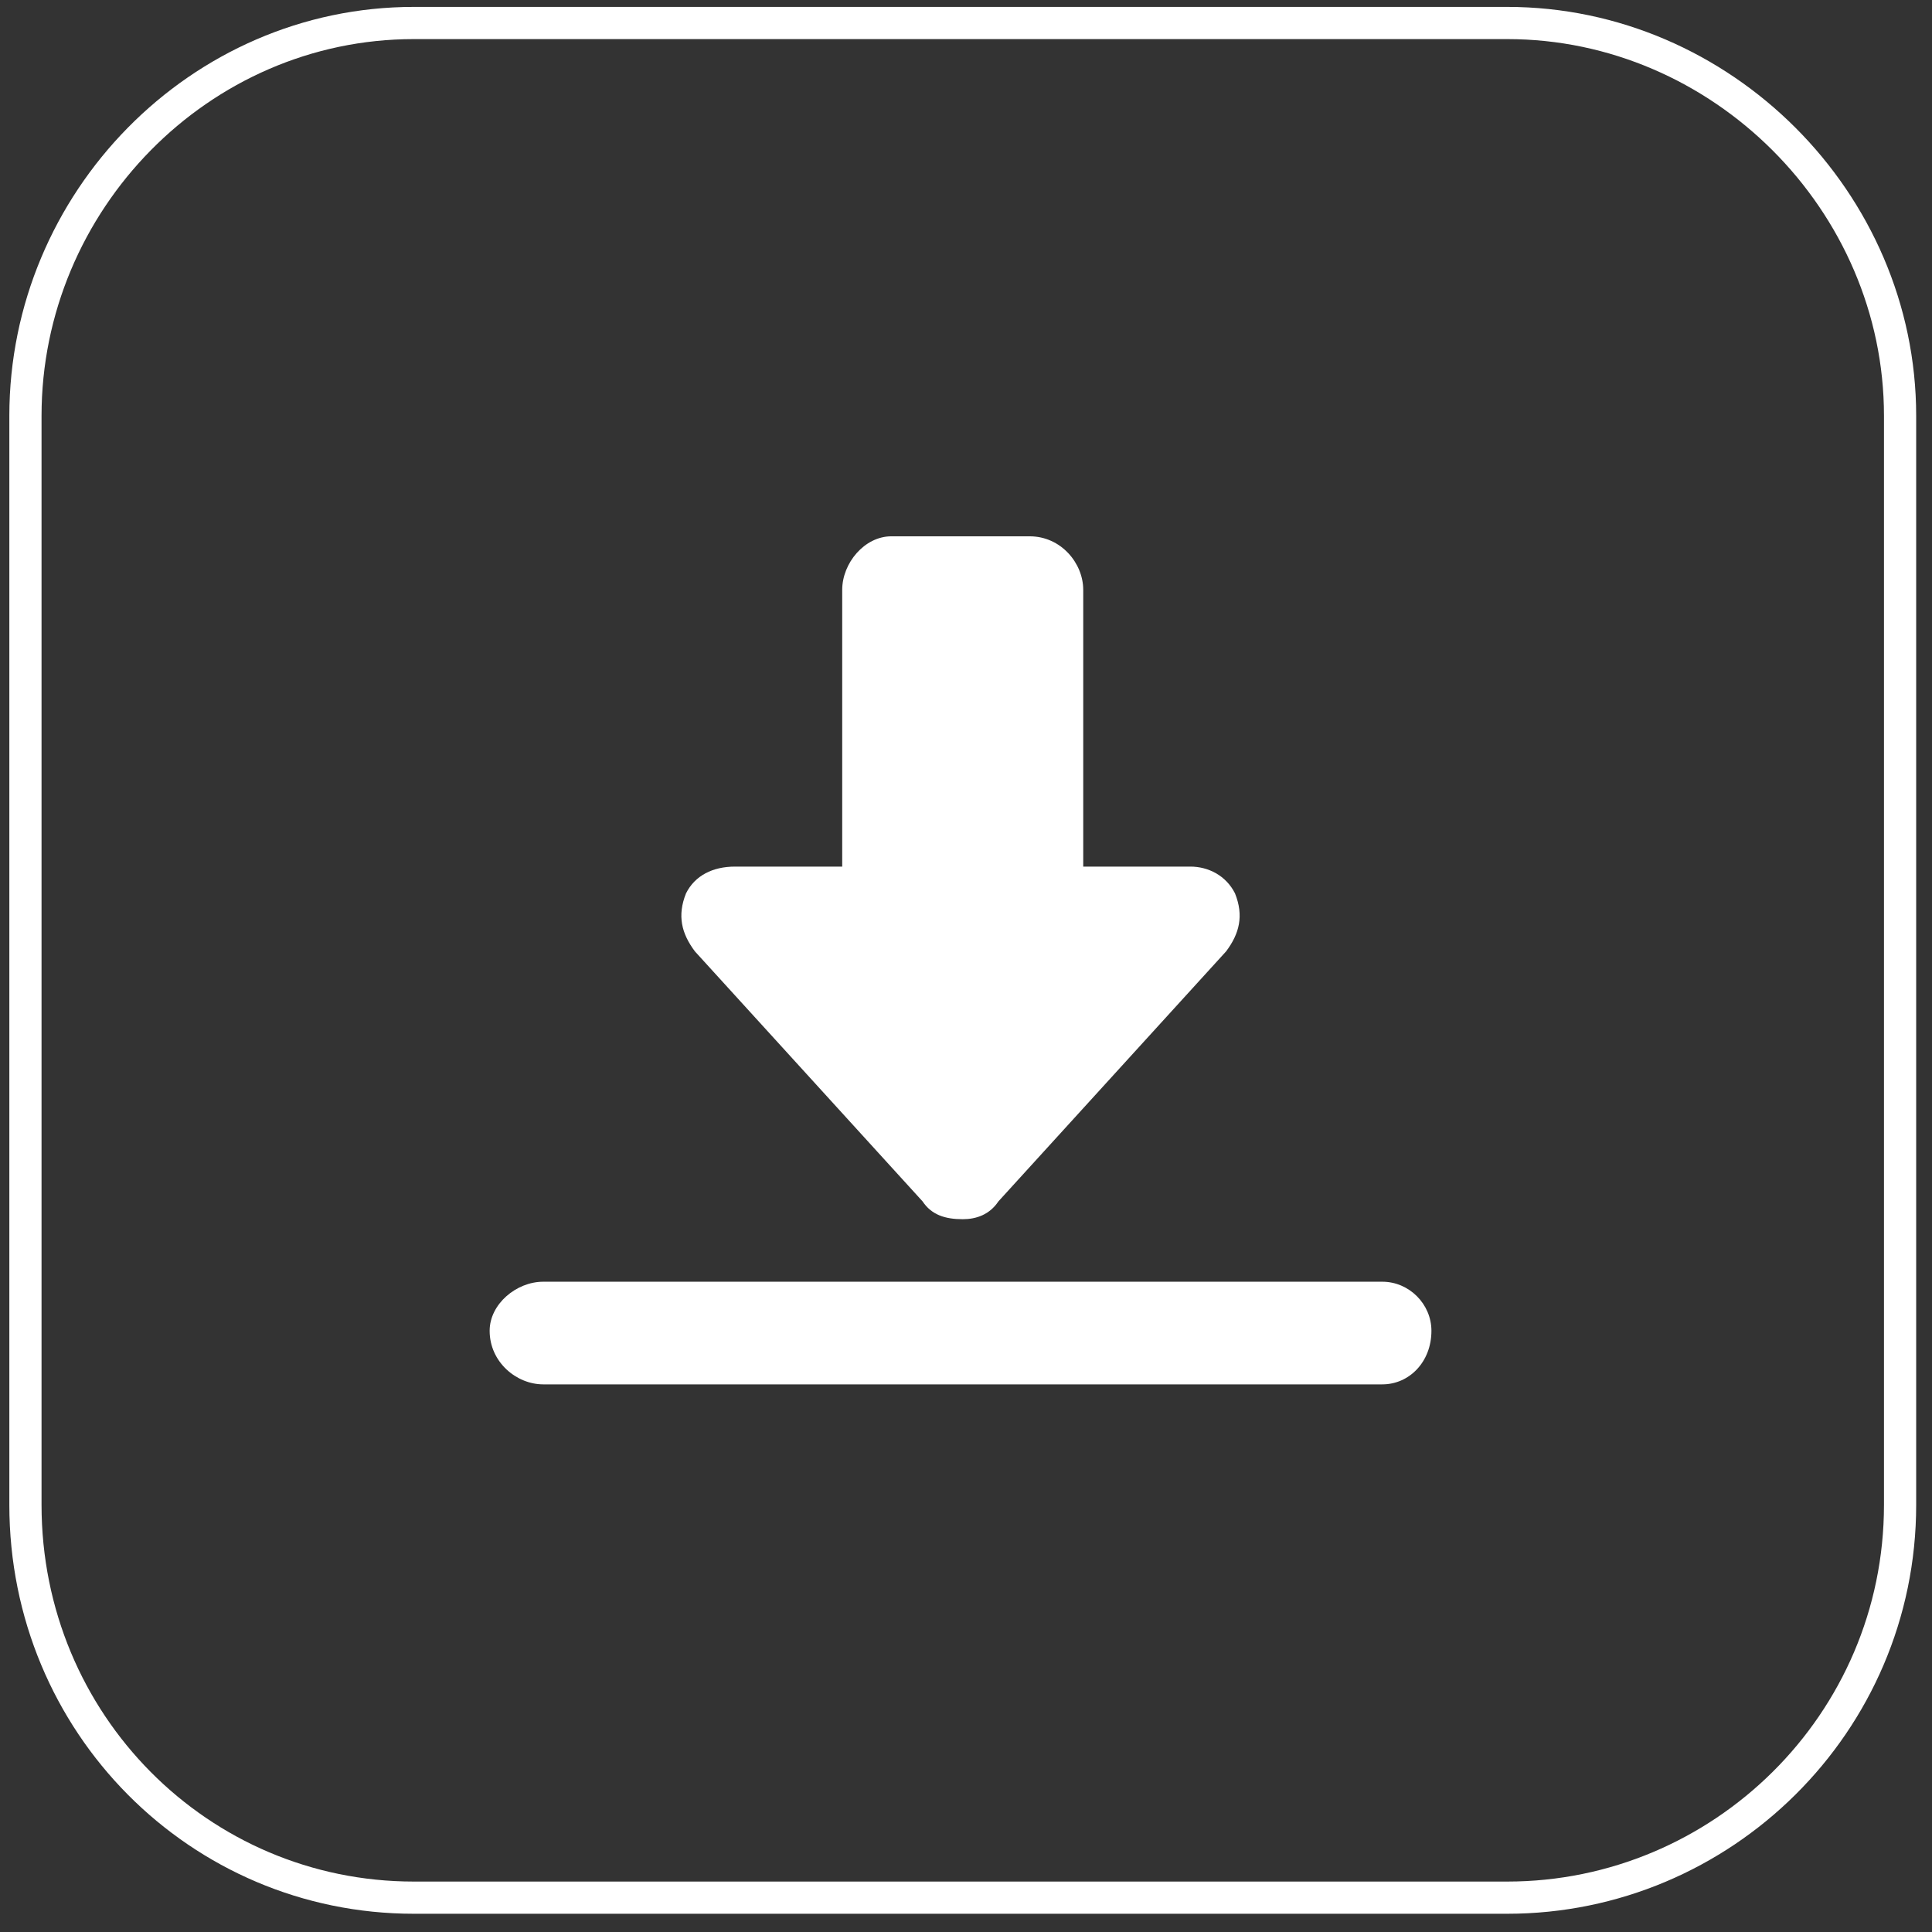 <svg width="84" height="84" viewBox="0 0 84 84" fill="none" xmlns="http://www.w3.org/2000/svg">
<rect x="0" y="0" width="84" height="84" fill="#333333" stroke="none"/>
<path d="M65.535 1H17.989C8.674 1 1.106 8.763 1.106 18.078V65.429C1.106 74.938 8.674 82.507 17.989 82.507H65.535C74.85 82.507 82.612 74.938 82.612 65.429V18.078C82.612 8.763 74.85 1 65.535 1Z" stroke="white" stroke-width="1.4" stroke-miterlimit="10"/>
<path d="M40.111 52.233C40.499 52.815 41.082 53.009 41.858 53.009C42.44 53.009 43.022 52.815 43.41 52.233L53.308 41.365C53.89 40.589 54.084 39.813 53.696 38.843C53.307 38.066 52.531 37.678 51.755 37.678H47.097V25.646C47.097 24.482 46.127 23.318 44.769 23.318H38.753C37.589 23.318 36.618 24.482 36.618 25.646V37.678H31.961C30.99 37.678 30.214 38.066 29.826 38.843C29.438 39.813 29.632 40.589 30.214 41.365L40.111 52.233Z" fill="white"/>
<path d="M60.102 55.727H23.618C22.453 55.727 21.289 56.697 21.289 57.861C21.289 59.22 22.453 60.19 23.618 60.19H60.102C61.266 60.19 62.236 59.22 62.236 57.861C62.236 56.697 61.266 55.727 60.102 55.727Z" fill="white"/>
</svg>
